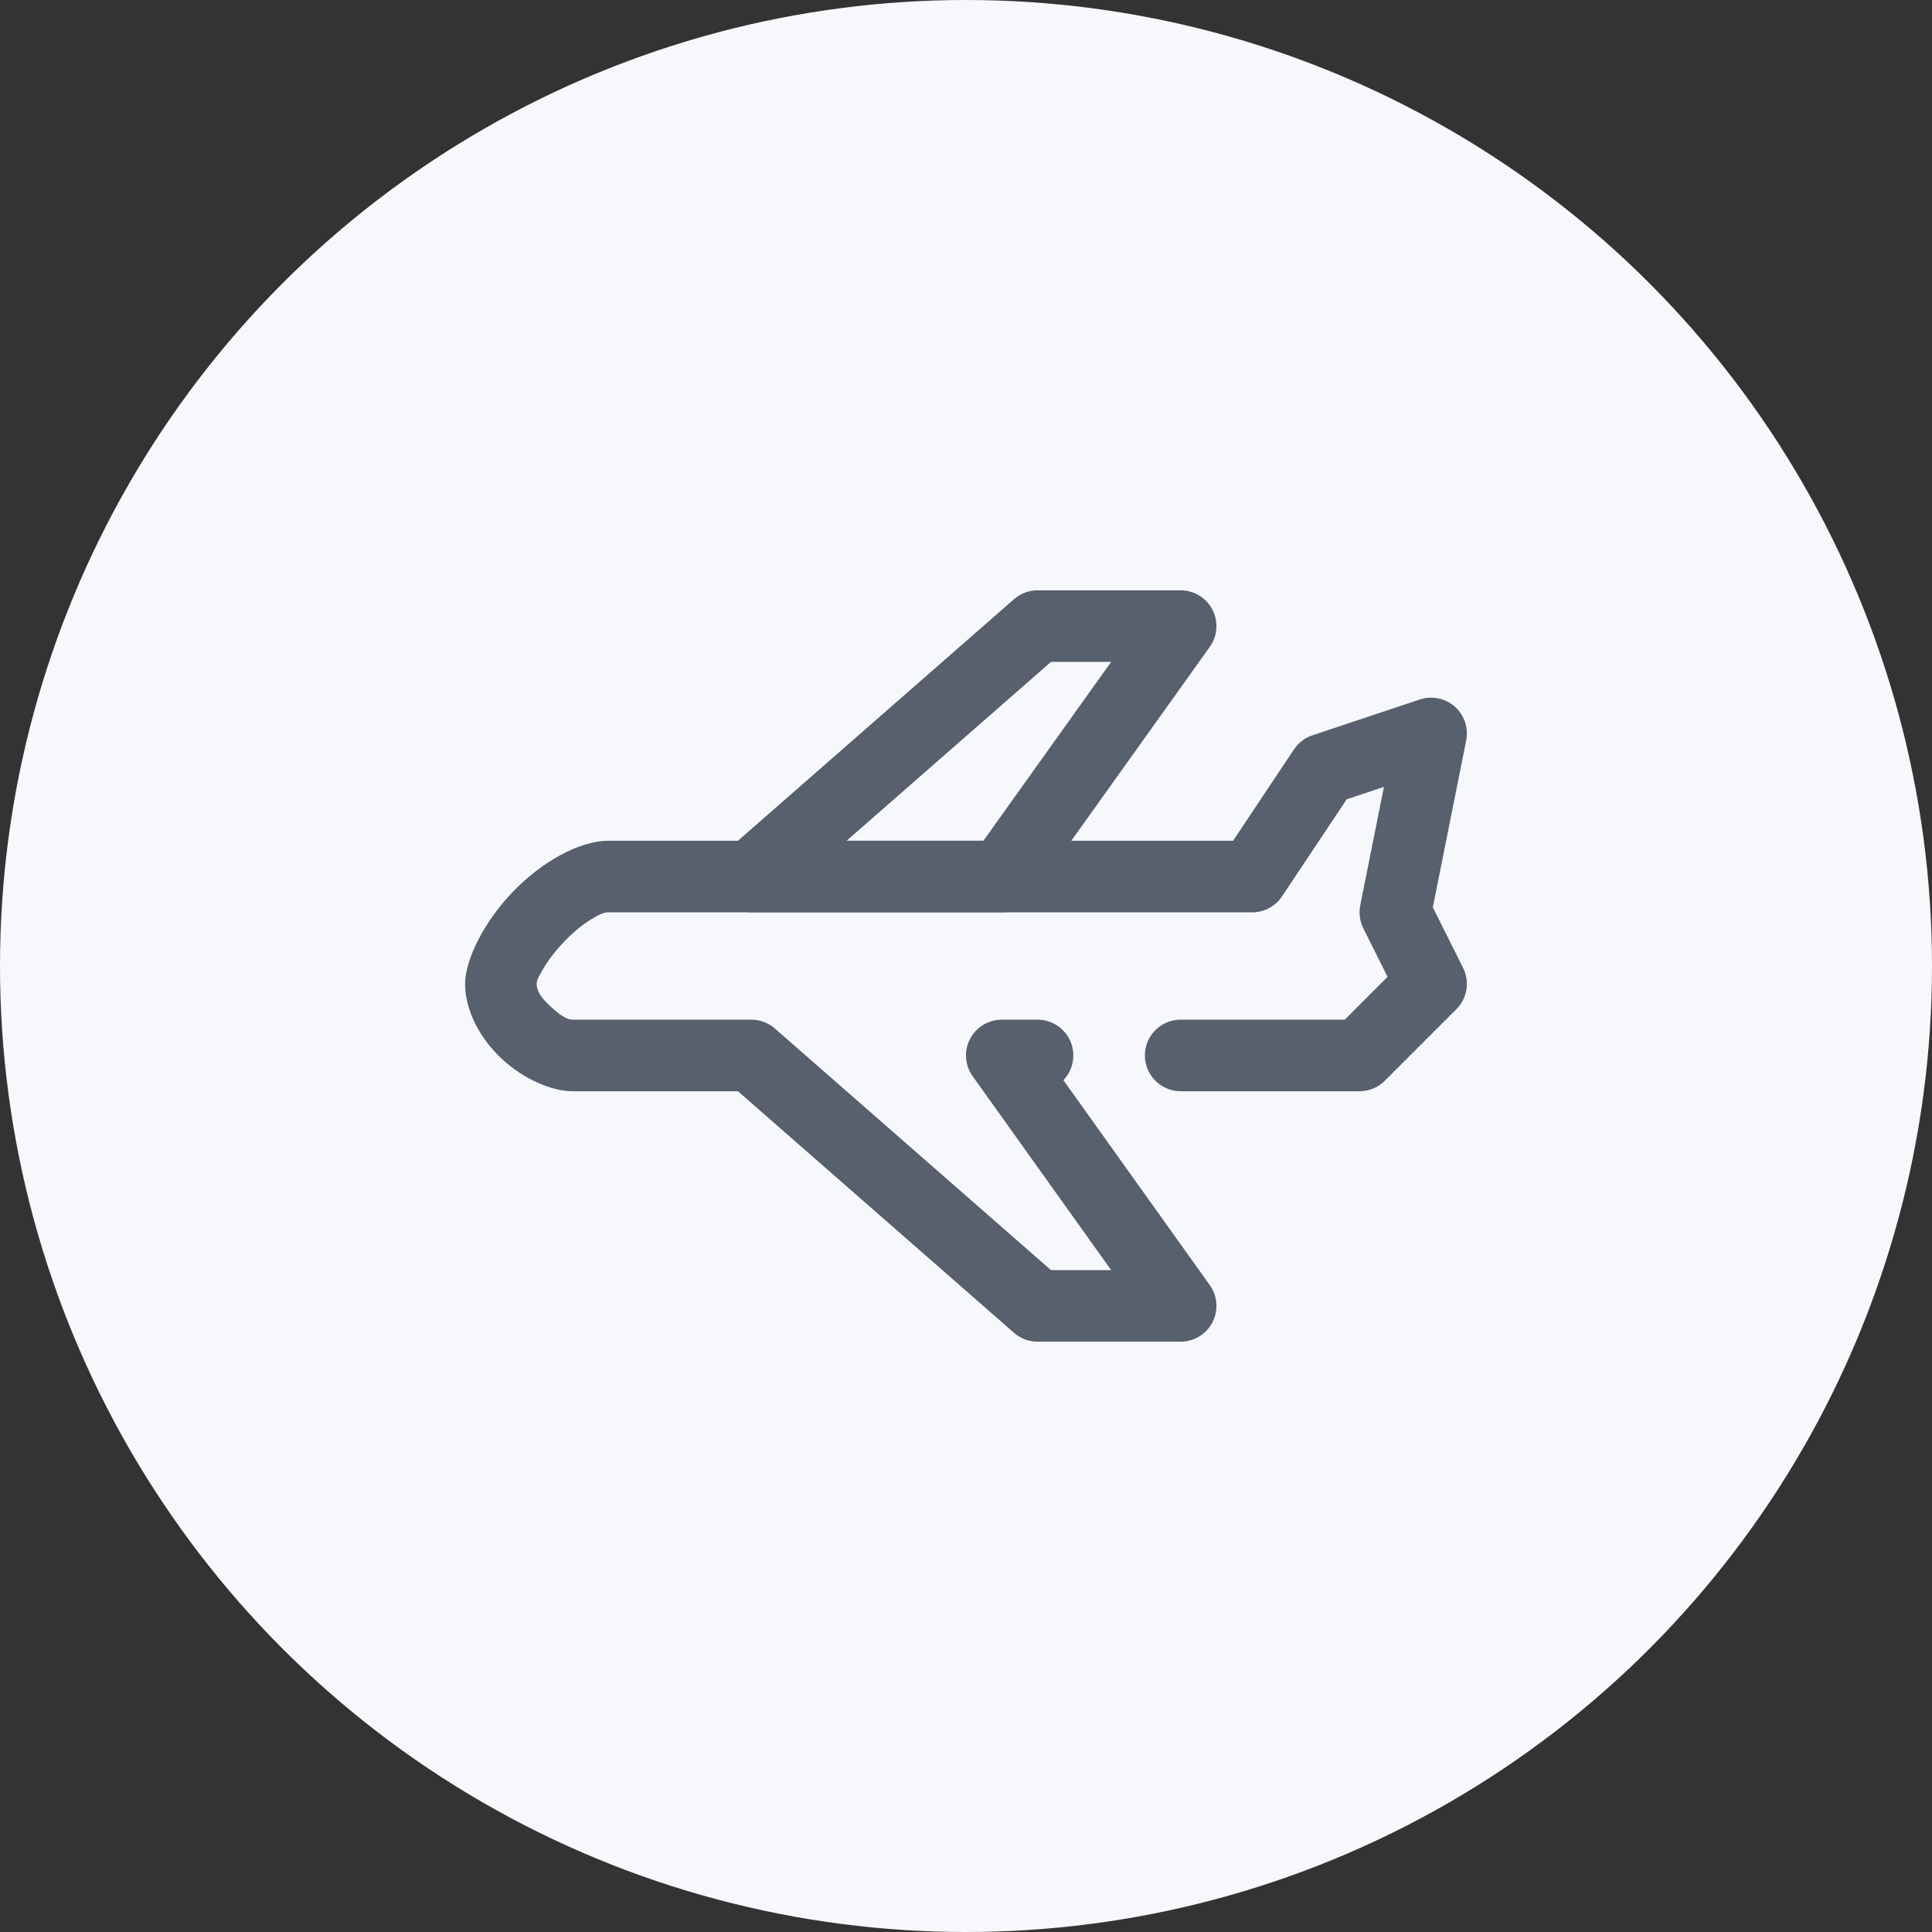 <?xml version="1.0" encoding="UTF-8"?> <svg xmlns="http://www.w3.org/2000/svg" width="216" height="216" viewBox="0 0 216 216" fill="none"><rect x="0" y="0" width="216" height="216" fill="#333333" stroke="none"/> <circle cx="108" cy="108" r="108" fill="#F7F8FB"></circle> <path fill-rule="evenodd" clip-rule="evenodd" d="M137.86 94L144.672 83.782C145.166 83.042 145.892 82.486 146.736 82.206L158.736 78.206C160.088 77.754 161.578 78.058 162.648 79.002C163.716 79.944 164.202 81.386 163.922 82.784L160.192 101.438L163.578 108.212C164.348 109.752 164.046 111.61 162.828 112.828L154.828 120.828C154.078 121.578 153.06 122 152 122H132C129.792 122 128 120.208 128 118C128 115.792 129.792 114 132 114H150.344L155.132 109.21L152.422 103.788C152.024 102.994 151.904 102.088 152.078 101.216L154.726 87.974L150.566 89.36L143.328 100.218C142.586 101.332 141.338 102 140 102H68C67.42 102 66.81 102.348 66.16 102.74C65.092 103.382 64.032 104.282 63.084 105.27C62.122 106.272 61.274 107.368 60.672 108.42C60.33 109.02 60 109.544 60 110C60 110.97 60.804 111.83 61.592 112.558C62.394 113.298 63.266 114 64 114H84C84.968 114 85.904 114.352 86.634 114.99L117.502 142H124.228L108.746 120.324C107.874 119.106 107.758 117.502 108.444 116.17C109.128 114.838 110.502 114 112 114H116C118.208 114 120 115.792 120 118C120 119.072 119.578 120.046 118.89 120.764L135.254 143.676C136.126 144.894 136.242 146.498 135.556 147.83C134.872 149.162 133.498 150 132 150H116C115.032 150 114.096 149.648 113.366 149.01L82.498 122H64C61.75 122 58.628 120.706 56.17 118.442C53.704 116.166 52 113.032 52 110C52 107.31 54.084 103.094 57.312 99.73C60.542 96.364 64.764 94 68 94H137.86Z" fill="#585F6D"></path> <path fill-rule="evenodd" clip-rule="evenodd" d="M112 102C113.292 102 114.504 101.376 115.254 100.324L135.254 72.324C136.126 71.106 136.242 69.502 135.556 68.17C134.872 66.838 133.498 66 132 66H116C115.032 66 114.096 66.352 113.366 66.99L81.366 94.99C80.112 96.088 79.67 97.846 80.256 99.406C80.842 100.966 82.334 102 84 102H112ZM117.502 74L94.646 94H109.942L124.228 74H117.502Z" fill="#585F6D"></path> </svg> 
